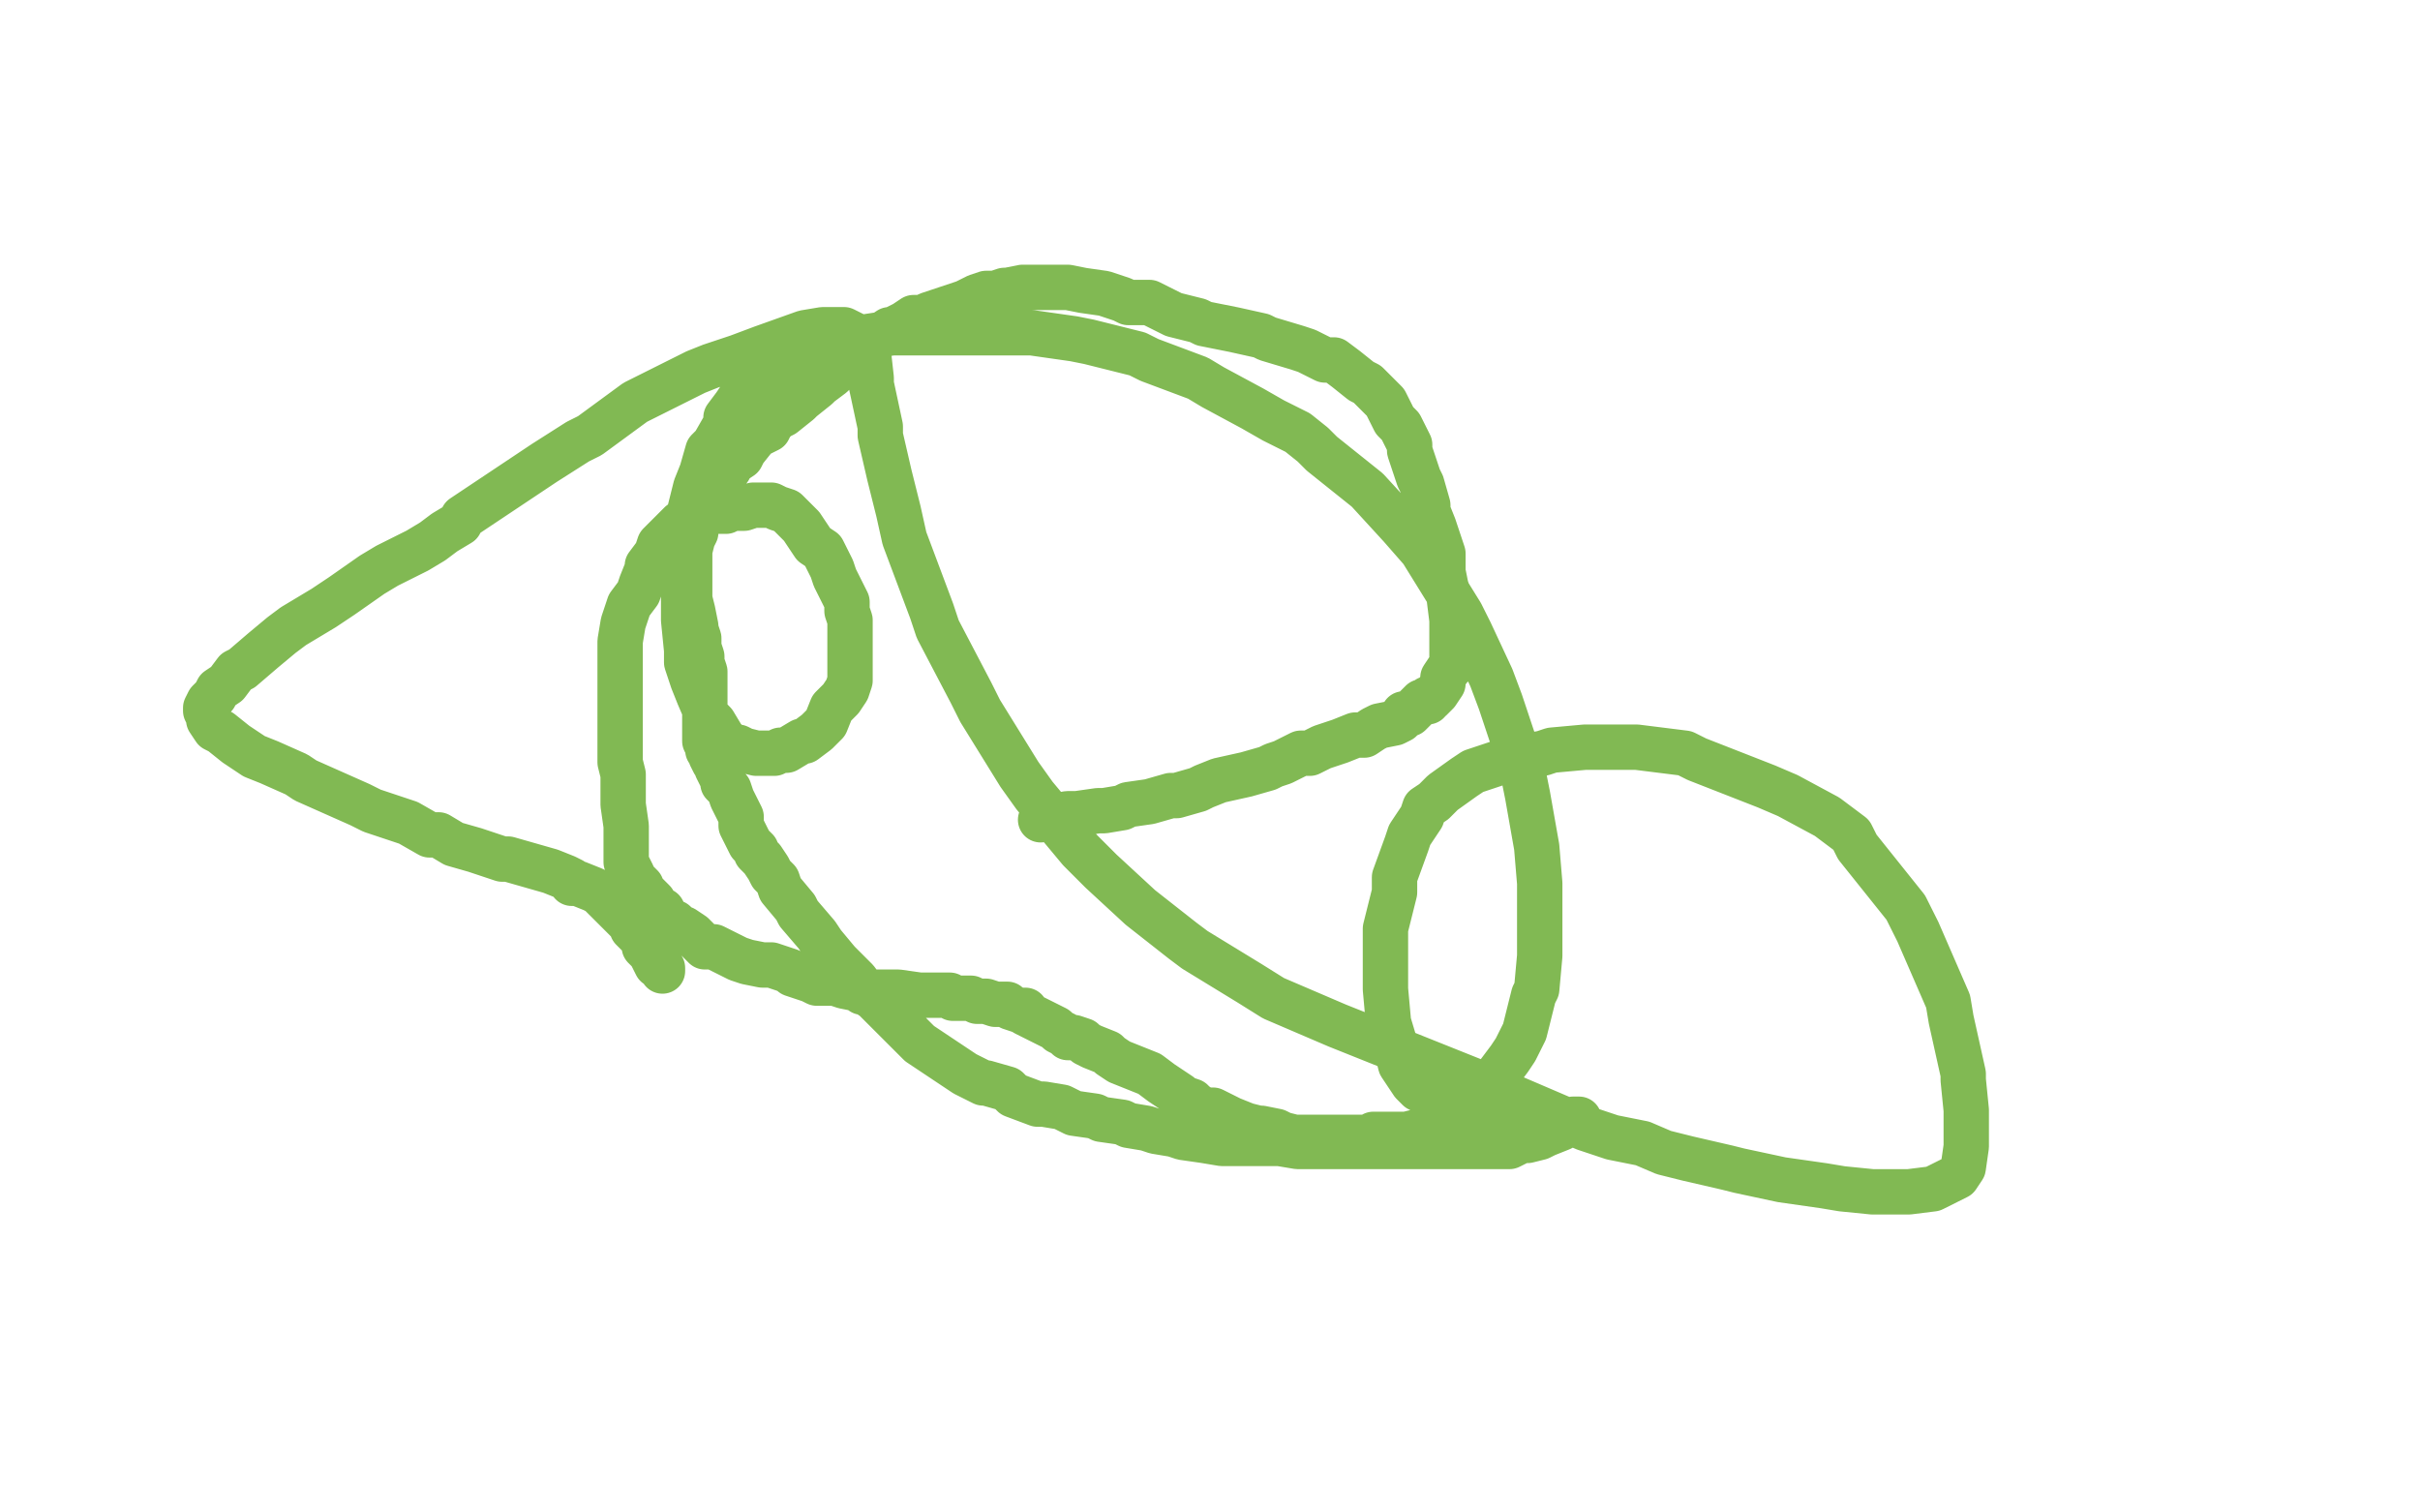 <?xml version="1.0" standalone="no"?>
<!DOCTYPE svg PUBLIC "-//W3C//DTD SVG 1.1//EN"
"http://www.w3.org/Graphics/SVG/1.1/DTD/svg11.dtd">

<svg width="800" height="500" version="1.1" xmlns="http://www.w3.org/2000/svg" xmlns:xlink="http://www.w3.org/1999/xlink" style="stroke-antialiasing: false"><desc>This SVG has been created on https://colorillo.com/</desc><rect x='0' y='0' width='800' height='500' style='fill: rgb(255,255,255); stroke-width:0' /><polyline points="344,271 347,270 347,270 353,269 353,269 356,269 356,269 363,268 363,268 365,268 365,268 371,267 371,267 373,266 380,265 387,263 389,263 396,261 398,260 403,258 412,256 419,254 421,253 424,252 430,249 433,249 435,248 437,247 443,245 448,243 451,243 454,241 456,240 461,239 463,238 464,236 466,236 467,235 470,232 472,232 472,231 473,231 475,229 477,226 477,225 477,224 479,221 480,220 480,218 480,217 480,216 480,215 480,211 480,206 480,205 479,197 478,194 477,189 477,185 477,183 475,177 474,174 472,169 472,167 470,160 469,158 467,152 466,149 466,147 465,145 464,143 463,141 461,139 458,133 457,132 455,130 452,127 450,126 445,122 441,119 438,119 432,116 429,115 419,112 417,111 408,109 398,107 396,106 388,104 382,101 380,100 373,100 371,99 365,97 358,96 353,95 346,95 341,95 338,95 333,96 332,96 329,97 326,97 323,98 321,99 319,100 316,101 307,104 305,105 302,105 299,107 295,109 294,109 291,111 289,112 286,115 281,119 279,120 275,124 271,127 270,128 265,132 264,133 259,137 257,138 255,140 254,142 250,144 246,149 245,151 242,153 241,155 237,160 236,162 235,164 234,166 233,167 231,171 230,173 230,174 230,176 229,178 228,182 228,184 228,185 228,188 228,191 228,193 228,196 228,198 229,202 230,207 230,208 231,211 231,214 232,217 232,219 233,222 233,223 233,225 233,227 233,228 233,229 233,230 233,231 233,233 233,234 233,236 233,237 233,239 233,240 233,241 233,242 233,243 233,245 234,247 234,248 235,249 235,250 236,252 237,253 237,254 238,256 239,258 239,259 241,261 242,264 243,266 245,270 245,272 245,273 246,275 248,279 250,281 250,282 252,284 254,287 255,289 257,291 258,294 263,300 264,302 270,309 272,312 277,318 279,320 283,324 286,328 289,330 294,335 296,337 302,343 304,345 310,349 316,353 319,355 325,358 326,358 333,360 335,362 343,365 345,365 351,366 355,368 362,369 364,370 371,371 373,372 379,373 382,374 388,375 391,376 398,377 404,378 406,378 411,378 414,378 420,378 423,378 429,379 432,379 439,379 447,379 454,379 461,379 464,379 469,379 471,379 476,379 482,379 484,379 489,379 491,379 495,379 497,379 499,379 503,377 505,377 509,376 511,375 516,373 517,372 519,371 520,371 520,370 521,370 522,370 521,371 520,371 519,372 518,372 517,372 516,372 514,372 513,372 512,372 511,372 510,372 509,372 508,372 506,372 505,372 503,372 501,372 500,372 498,372 496,372 493,372 492,372 488,373 483,373 480,373 476,373 475,373 471,374 469,374 465,375 463,375 462,375 460,375 459,375 458,375 456,375 454,375 454,376 451,376 450,376 449,376 447,376 446,376 444,376 443,376 441,376 440,376 438,376 437,376 434,376 431,376 428,376 424,375 422,374 417,373 416,373 412,372 407,370 405,369 401,367 398,367 395,365 394,364 391,363 390,362 387,360 384,358 380,355 375,353 370,351 367,349 366,348 361,346 359,345 358,344 355,343 353,343 352,342 350,341 349,340 345,338 343,337 341,336 339,335 339,334 337,334 334,333 333,332 330,332 329,332 326,331 323,331 321,330 317,330 315,330 314,329 310,329 306,329 304,329 297,328 295,328 290,328 288,328 285,328 284,327 279,326 276,325 274,325 270,325 268,324 262,322 261,321 255,319 252,319 247,318 244,317 238,314 236,313 233,313 229,309 226,307 225,307 223,305 222,305 220,303 219,301 217,300 216,298 215,297 214,296 212,294 212,293 209,290 209,289 208,287 207,285 207,281 207,279 207,275 207,273 206,266 206,265 206,263 206,259 206,256 205,252 205,251 205,246 205,244 205,239 205,234 205,232 205,227 205,221 205,214 205,212 206,206 208,200 211,196 212,193 214,188 214,187 217,183 218,180 220,178 221,177 224,174 225,173 227,172 228,172 231,170 234,169 238,169 240,169 242,168 246,168 249,167 250,167 251,167 255,167 257,168 260,169 262,171 265,174 267,177 269,180 272,182 275,188 276,191 279,197 280,199 280,202 281,205 281,210 281,216 281,222 281,223 281,225 280,228 278,231 275,234 273,239 271,241 270,242 266,245 265,245 260,248 258,248 256,249 254,249 252,249 250,249 246,248 244,247 242,247 241,246 239,244 236,239 234,237 231,230 229,225 227,219 227,215 226,205 226,194 226,189 226,179 227,176 228,169 230,161 232,156 234,149 236,147 240,140 240,138 243,134 245,131 248,129 250,127 257,122 265,117 268,116 278,113 282,112 295,110 297,110 307,110 311,110 320,110 326,110 341,110 355,112 360,113 376,117 380,119 396,125 401,128 414,135 421,139 429,143 434,147 437,150 447,158 452,162 463,174 470,182 483,203 486,209 493,224 496,232 503,253 505,263 508,280 509,292 509,299 509,313 509,316 508,327 507,329 505,337 504,341 501,347 499,350 493,358 493,359 490,361 489,362 487,363 483,363 482,363 477,362 475,361 471,361 470,360 469,360 468,359 467,358 463,352 462,348 459,338 458,327 458,325 458,313 458,307 461,295 461,290 465,279 466,276 468,273 470,270 471,267 474,265 477,262 484,257 487,255 490,254 499,251 510,249 513,248 524,247 527,247 535,247 541,247 557,249 561,251 584,260 591,263 604,270 612,276 614,280 630,300 634,308 644,331 645,337 649,355 649,357 650,367 650,370 650,375 650,379 649,386 647,389 641,392 639,393 631,394 629,394 622,394 619,394 609,393 603,392 589,390 575,387 571,386 558,383 550,381 543,378 533,376 524,373 517,370 496,361 489,358 464,348 462,347 442,339 421,330 413,325 395,314 391,311 377,300 364,288 357,281 342,263 337,256 324,235 321,229 310,208 308,202 299,178 297,169 294,157 291,144 291,141 288,127 288,125 287,116 286,114 285,114 284,112 283,111 279,109 272,109 266,110 252,115 244,118 235,121 230,123 218,129 210,133 195,144 191,146 180,153 168,161 162,165 153,171 152,173 147,176 143,179 138,182 128,187 123,190 113,197 107,201 97,207 93,210 87,215 80,221 78,222 75,226 72,228 71,230 70,231 69,232 68,234 68,235 69,237 69,238 71,241 73,242 78,246 84,250 89,252 98,256 101,258 110,262 119,266 123,268 132,271 135,272 142,276 145,276 150,279 157,281 160,282 166,284 168,284 175,286 182,288 187,290 189,291 189,292 191,292 196,294 198,295 199,296 201,298 202,299 205,302 207,304 209,306 209,307 210,308 211,309 213,311 213,313 215,315 217,319 219,320 219,321" style="fill: none; stroke: #62a829; stroke-width: 15; stroke-linejoin: round; stroke-linecap: round; stroke-antialiasing: false; stroke-antialias: 0; opacity: 0.8"/>
</svg>

